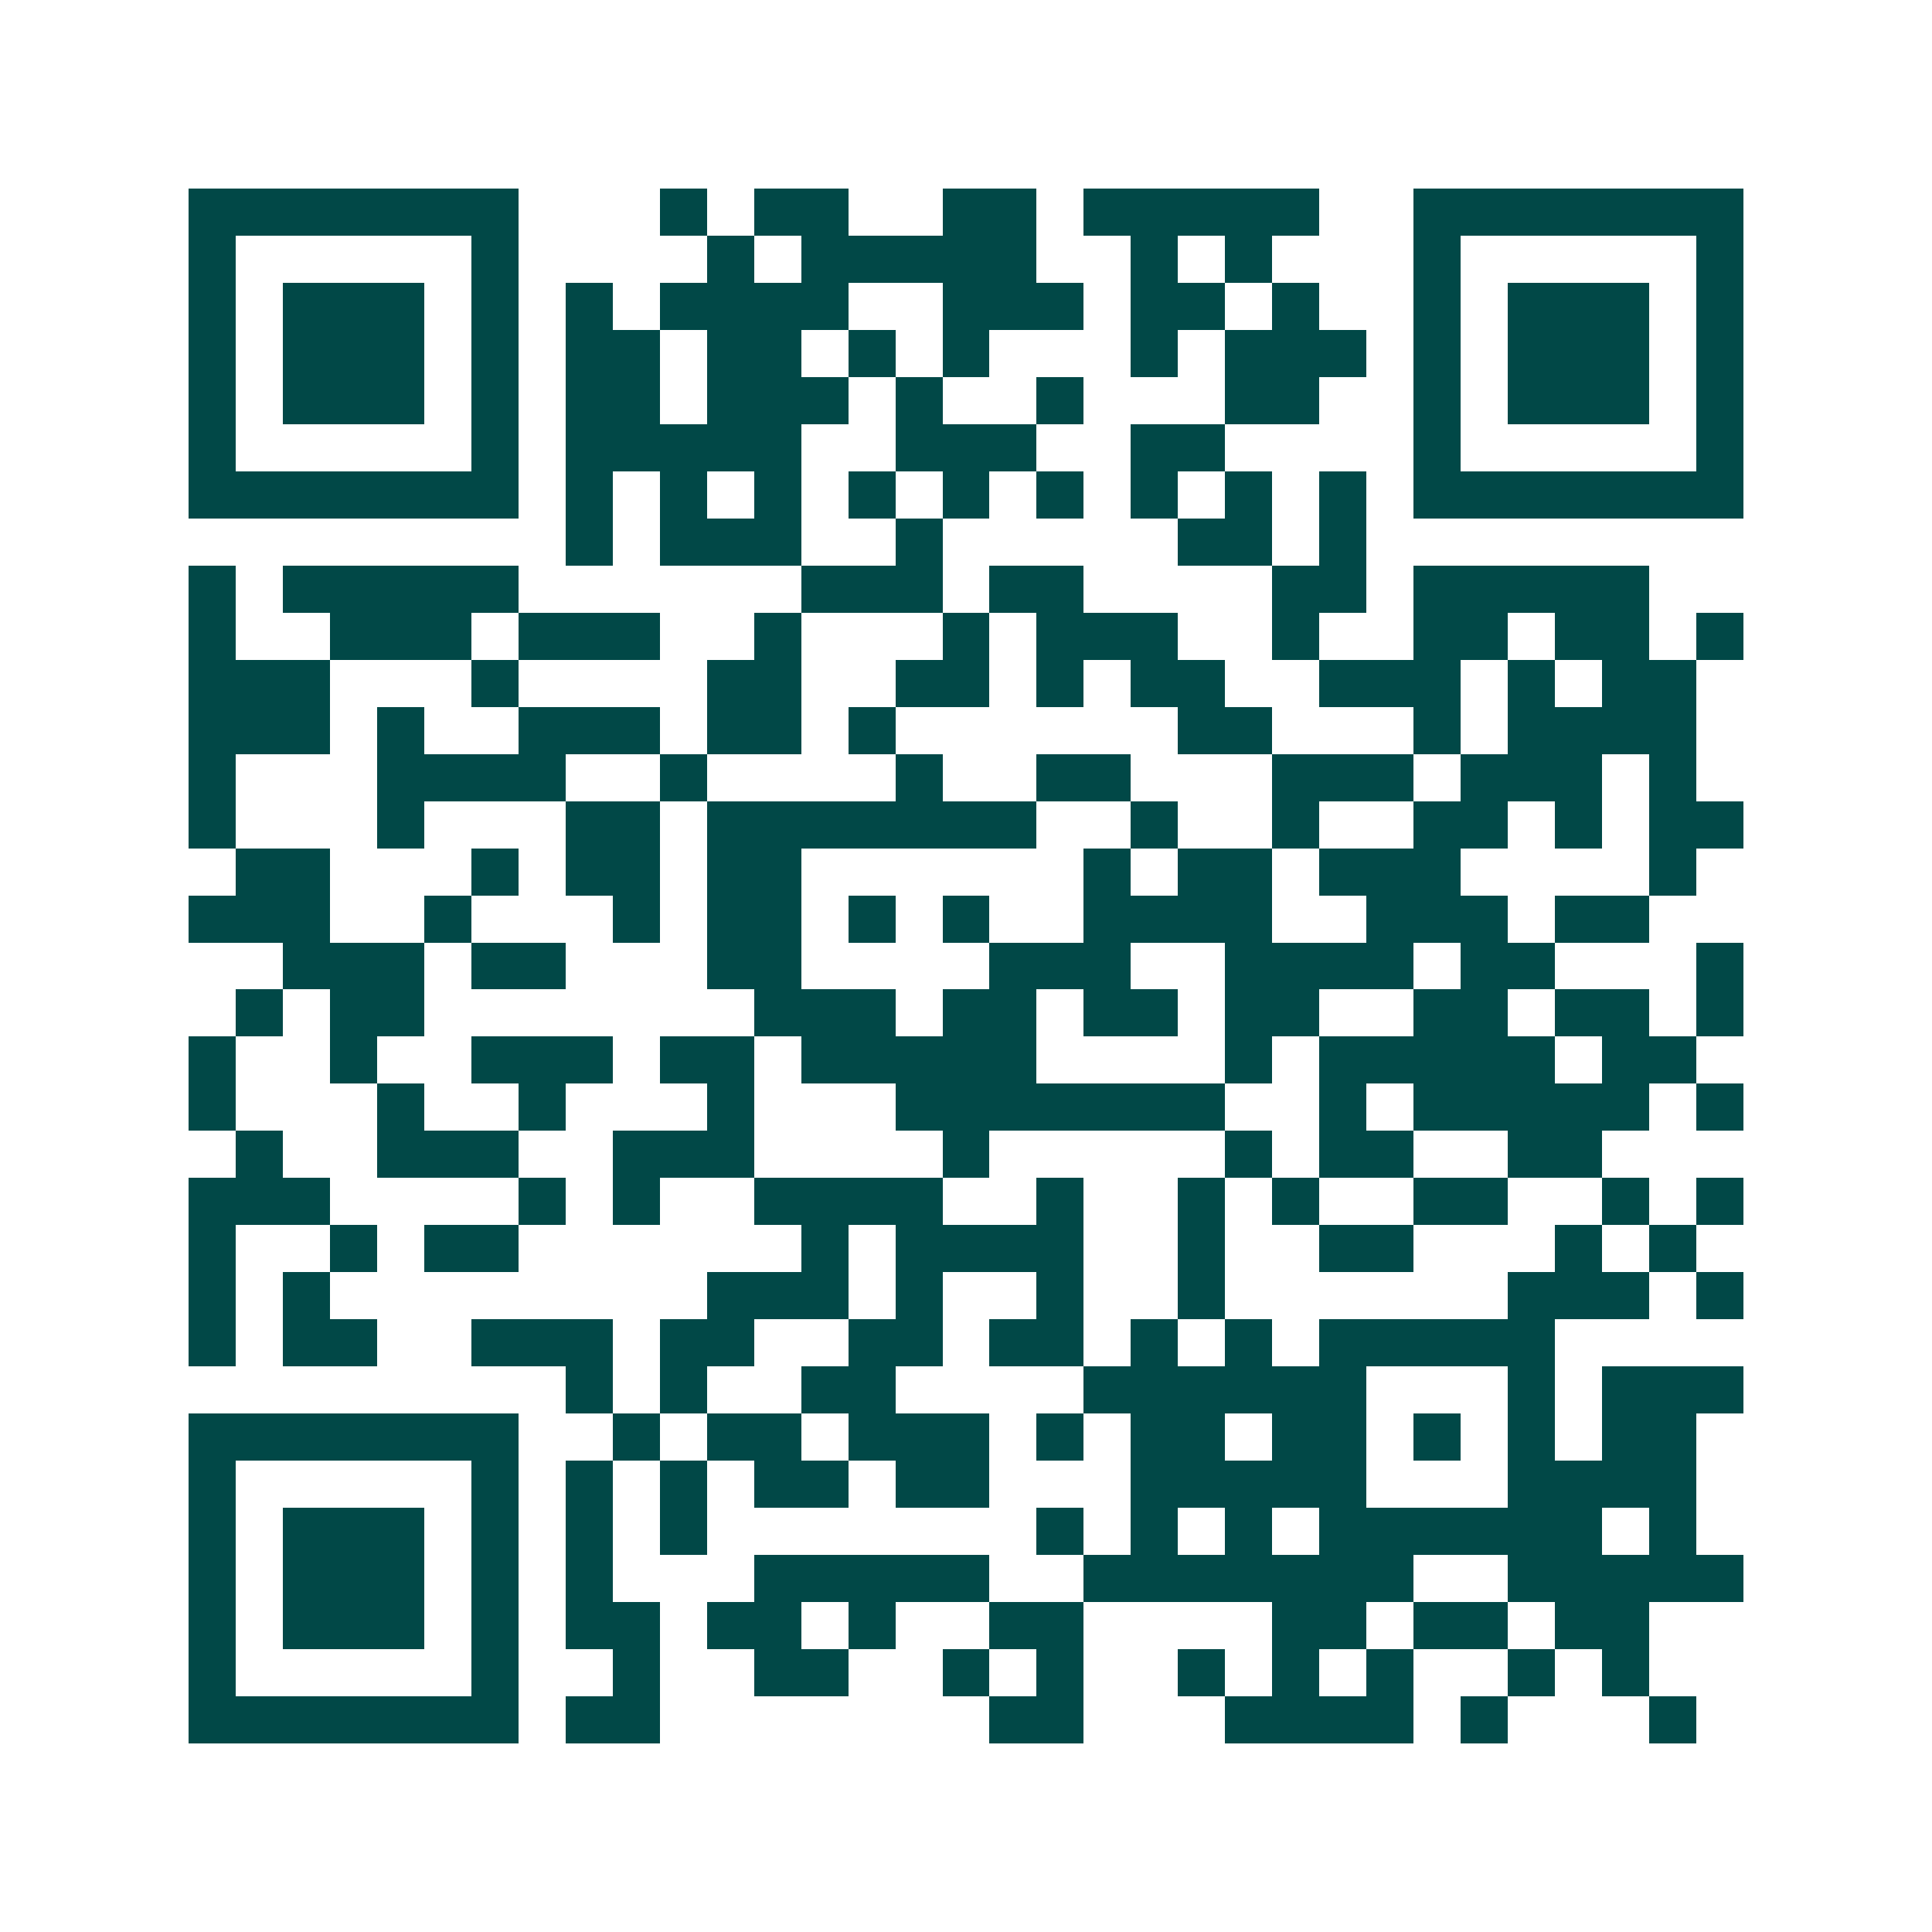 <svg xmlns="http://www.w3.org/2000/svg" width="200" height="200" viewBox="0 0 41 41" shape-rendering="crispEdges"><path fill="#ffffff" d="M0 0h41v41H0z"/><path stroke="#014847" d="M4 4.5h7m3 0h1m1 0h2m2 0h2m1 0h5m2 0h7M4 5.5h1m5 0h1m4 0h1m1 0h5m2 0h1m1 0h1m3 0h1m5 0h1M4 6.5h1m1 0h3m1 0h1m1 0h1m1 0h4m2 0h3m1 0h2m1 0h1m2 0h1m1 0h3m1 0h1M4 7.5h1m1 0h3m1 0h1m1 0h2m1 0h2m1 0h1m1 0h1m3 0h1m1 0h3m1 0h1m1 0h3m1 0h1M4 8.5h1m1 0h3m1 0h1m1 0h2m1 0h3m1 0h1m2 0h1m3 0h2m2 0h1m1 0h3m1 0h1M4 9.5h1m5 0h1m1 0h5m2 0h3m2 0h2m4 0h1m5 0h1M4 10.5h7m1 0h1m1 0h1m1 0h1m1 0h1m1 0h1m1 0h1m1 0h1m1 0h1m1 0h1m1 0h7M12 11.5h1m1 0h3m2 0h1m5 0h2m1 0h1M4 12.5h1m1 0h5m6 0h3m1 0h2m4 0h2m1 0h5M4 13.5h1m2 0h3m1 0h3m2 0h1m3 0h1m1 0h3m2 0h1m2 0h2m1 0h2m1 0h1M4 14.5h3m3 0h1m4 0h2m2 0h2m1 0h1m1 0h2m2 0h3m1 0h1m1 0h2M4 15.5h3m1 0h1m2 0h3m1 0h2m1 0h1m6 0h2m3 0h1m1 0h4M4 16.5h1m3 0h4m2 0h1m4 0h1m2 0h2m3 0h3m1 0h3m1 0h1M4 17.5h1m3 0h1m3 0h2m1 0h7m2 0h1m2 0h1m2 0h2m1 0h1m1 0h2M5 18.5h2m3 0h1m1 0h2m1 0h2m6 0h1m1 0h2m1 0h3m4 0h1M4 19.5h3m2 0h1m3 0h1m1 0h2m1 0h1m1 0h1m2 0h4m2 0h3m1 0h2M6 20.5h3m1 0h2m3 0h2m4 0h3m2 0h4m1 0h2m3 0h1M5 21.5h1m1 0h2m7 0h3m1 0h2m1 0h2m1 0h2m2 0h2m1 0h2m1 0h1M4 22.5h1m2 0h1m2 0h3m1 0h2m1 0h5m4 0h1m1 0h5m1 0h2M4 23.5h1m3 0h1m2 0h1m3 0h1m3 0h7m2 0h1m1 0h5m1 0h1M5 24.5h1m2 0h3m2 0h3m4 0h1m5 0h1m1 0h2m2 0h2M4 25.5h3m4 0h1m1 0h1m2 0h4m2 0h1m2 0h1m1 0h1m2 0h2m2 0h1m1 0h1M4 26.5h1m2 0h1m1 0h2m6 0h1m1 0h4m2 0h1m2 0h2m3 0h1m1 0h1M4 27.5h1m1 0h1m8 0h3m1 0h1m2 0h1m2 0h1m6 0h3m1 0h1M4 28.5h1m1 0h2m2 0h3m1 0h2m2 0h2m1 0h2m1 0h1m1 0h1m1 0h5M12 29.5h1m1 0h1m2 0h2m4 0h6m3 0h1m1 0h3M4 30.5h7m2 0h1m1 0h2m1 0h3m1 0h1m1 0h2m1 0h2m1 0h1m1 0h1m1 0h2M4 31.5h1m5 0h1m1 0h1m1 0h1m1 0h2m1 0h2m3 0h5m3 0h4M4 32.5h1m1 0h3m1 0h1m1 0h1m1 0h1m7 0h1m1 0h1m1 0h1m1 0h6m1 0h1M4 33.5h1m1 0h3m1 0h1m1 0h1m3 0h5m2 0h7m2 0h5M4 34.5h1m1 0h3m1 0h1m1 0h2m1 0h2m1 0h1m2 0h2m4 0h2m1 0h2m1 0h2M4 35.5h1m5 0h1m2 0h1m2 0h2m2 0h1m1 0h1m2 0h1m1 0h1m1 0h1m2 0h1m1 0h1M4 36.5h7m1 0h2m7 0h2m3 0h4m1 0h1m3 0h1"/></svg>

